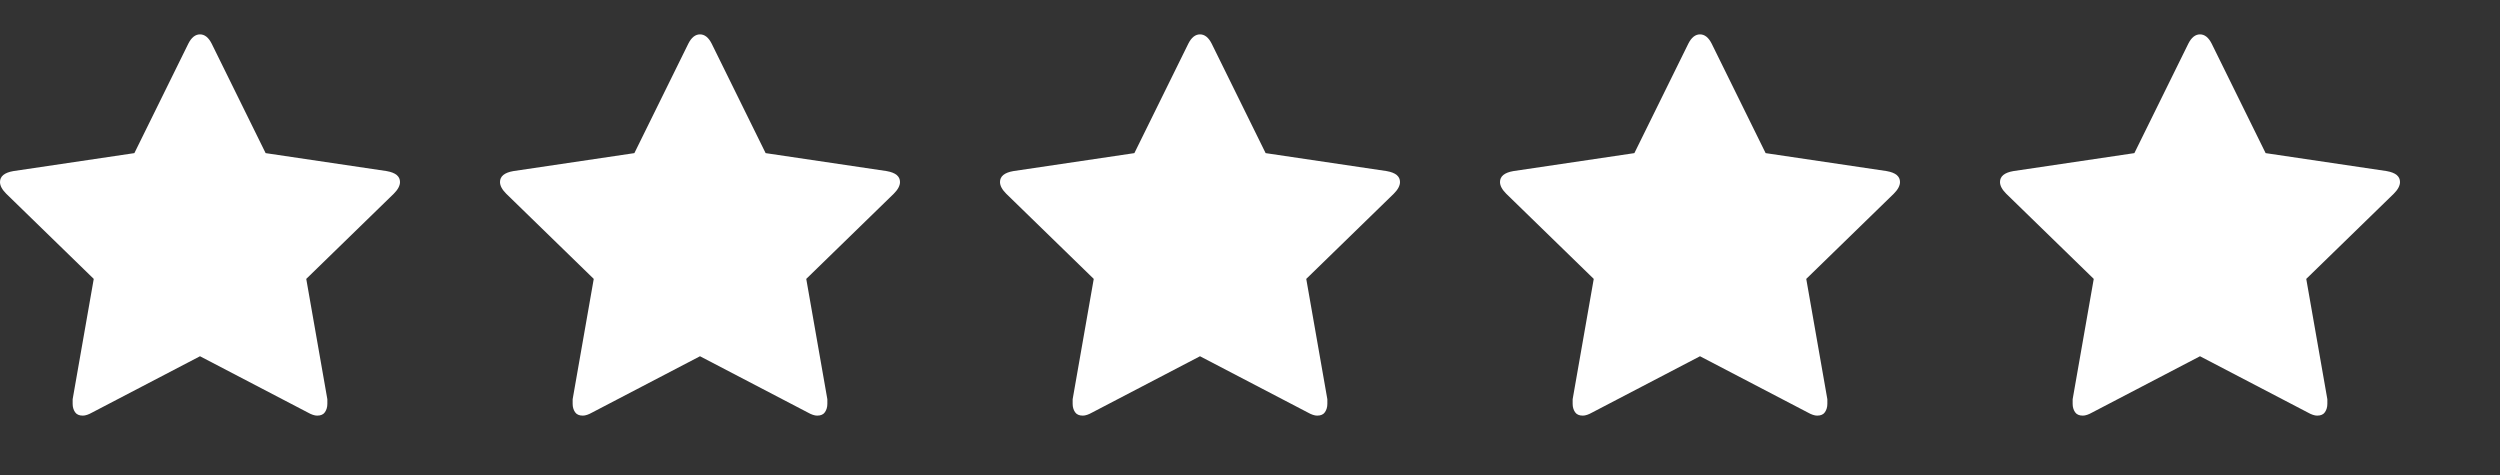<svg fill="none" viewBox="0 0 100 19" height="19" width="100" xmlns="http://www.w3.org/2000/svg">
<rect x="0" y="0" width="100" height="19" fill="#333333" stroke="none"/>
<path fill="#ffffff" d="M16 7.281C16 7.052 15.823 6.906 15.469 6.844L10.625 6.125L8.469 1.75C8.344 1.5 8.188 1.375 8 1.375C7.812 1.375 7.656 1.5 7.531 1.75L5.375 6.125L0.531 6.844C0.177 6.906 0 7.052 0 7.281C0 7.427 0.083 7.583 0.25 7.75L3.75 11.156L2.906 15.969C2.906 16.052 2.906 16.115 2.906 16.156C2.906 16.281 2.938 16.391 3 16.484C3.062 16.578 3.167 16.625 3.312 16.625C3.417 16.625 3.542 16.583 3.688 16.5L8 14.25L12.312 16.5C12.458 16.583 12.583 16.625 12.688 16.625C12.833 16.625 12.938 16.578 13 16.484C13.062 16.391 13.094 16.281 13.094 16.156C13.094 16.073 13.094 16.01 13.094 15.969L12.25 11.156L15.75 7.75C15.917 7.583 16 7.427 16 7.281Z"></path>
<path fill="#ffffff" d="M36 7.281C36 7.052 35.823 6.906 35.469 6.844L30.625 6.125L28.469 1.75C28.344 1.5 28.188 1.375 28 1.375C27.812 1.375 27.656 1.5 27.531 1.75L25.375 6.125L20.531 6.844C20.177 6.906 20 7.052 20 7.281C20 7.427 20.083 7.583 20.25 7.75L23.75 11.156L22.906 15.969C22.906 16.052 22.906 16.115 22.906 16.156C22.906 16.281 22.938 16.391 23 16.484C23.062 16.578 23.167 16.625 23.312 16.625C23.417 16.625 23.542 16.583 23.688 16.5L28 14.25L32.312 16.5C32.458 16.583 32.583 16.625 32.688 16.625C32.833 16.625 32.938 16.578 33 16.484C33.062 16.391 33.094 16.281 33.094 16.156C33.094 16.073 33.094 16.01 33.094 15.969L32.25 11.156L35.75 7.75C35.917 7.583 36 7.427 36 7.281Z"></path>
<path fill="#ffffff" d="M56 7.281C56 7.052 55.823 6.906 55.469 6.844L50.625 6.125L48.469 1.75C48.344 1.5 48.188 1.375 48 1.375C47.812 1.375 47.656 1.5 47.531 1.75L45.375 6.125L40.531 6.844C40.177 6.906 40 7.052 40 7.281C40 7.427 40.083 7.583 40.25 7.75L43.75 11.156L42.906 15.969C42.906 16.052 42.906 16.115 42.906 16.156C42.906 16.281 42.938 16.391 43 16.484C43.062 16.578 43.167 16.625 43.312 16.625C43.417 16.625 43.542 16.583 43.688 16.5L48 14.25L52.312 16.5C52.458 16.583 52.583 16.625 52.688 16.625C52.833 16.625 52.938 16.578 53 16.484C53.062 16.391 53.094 16.281 53.094 16.156C53.094 16.073 53.094 16.01 53.094 15.969L52.25 11.156L55.75 7.75C55.917 7.583 56 7.427 56 7.281Z"></path>
<path fill="#ffffff" d="M76 7.281C76 7.052 75.823 6.906 75.469 6.844L70.625 6.125L68.469 1.75C68.344 1.5 68.188 1.375 68 1.375C67.812 1.375 67.656 1.5 67.531 1.75L65.375 6.125L60.531 6.844C60.177 6.906 60 7.052 60 7.281C60 7.427 60.083 7.583 60.25 7.75L63.75 11.156L62.906 15.969C62.906 16.052 62.906 16.115 62.906 16.156C62.906 16.281 62.938 16.391 63 16.484C63.062 16.578 63.167 16.625 63.312 16.625C63.417 16.625 63.542 16.583 63.688 16.5L68 14.25L72.312 16.5C72.458 16.583 72.583 16.625 72.688 16.625C72.833 16.625 72.938 16.578 73 16.484C73.062 16.391 73.094 16.281 73.094 16.156C73.094 16.073 73.094 16.01 73.094 15.969L72.25 11.156L75.75 7.75C75.917 7.583 76 7.427 76 7.281Z"></path>
<path fill="#ffffff" d="M96 7.281C96 7.052 95.823 6.906 95.469 6.844L90.625 6.125L88.469 1.75C88.344 1.5 88.188 1.375 88 1.375C87.812 1.375 87.656 1.5 87.531 1.75L85.375 6.125L80.531 6.844C80.177 6.906 80 7.052 80 7.281C80 7.427 80.083 7.583 80.25 7.75L83.75 11.156L82.906 15.969C82.906 16.052 82.906 16.115 82.906 16.156C82.906 16.281 82.938 16.391 83 16.484C83.062 16.578 83.167 16.625 83.312 16.625C83.417 16.625 83.542 16.583 83.688 16.5L88 14.25L92.312 16.5C92.458 16.583 92.583 16.625 92.688 16.625C92.833 16.625 92.938 16.578 93 16.484C93.062 16.391 93.094 16.281 93.094 16.156C93.094 16.073 93.094 16.01 93.094 15.969L92.25 11.156L95.75 7.75C95.917 7.583 96 7.427 96 7.281Z"></path>
</svg>